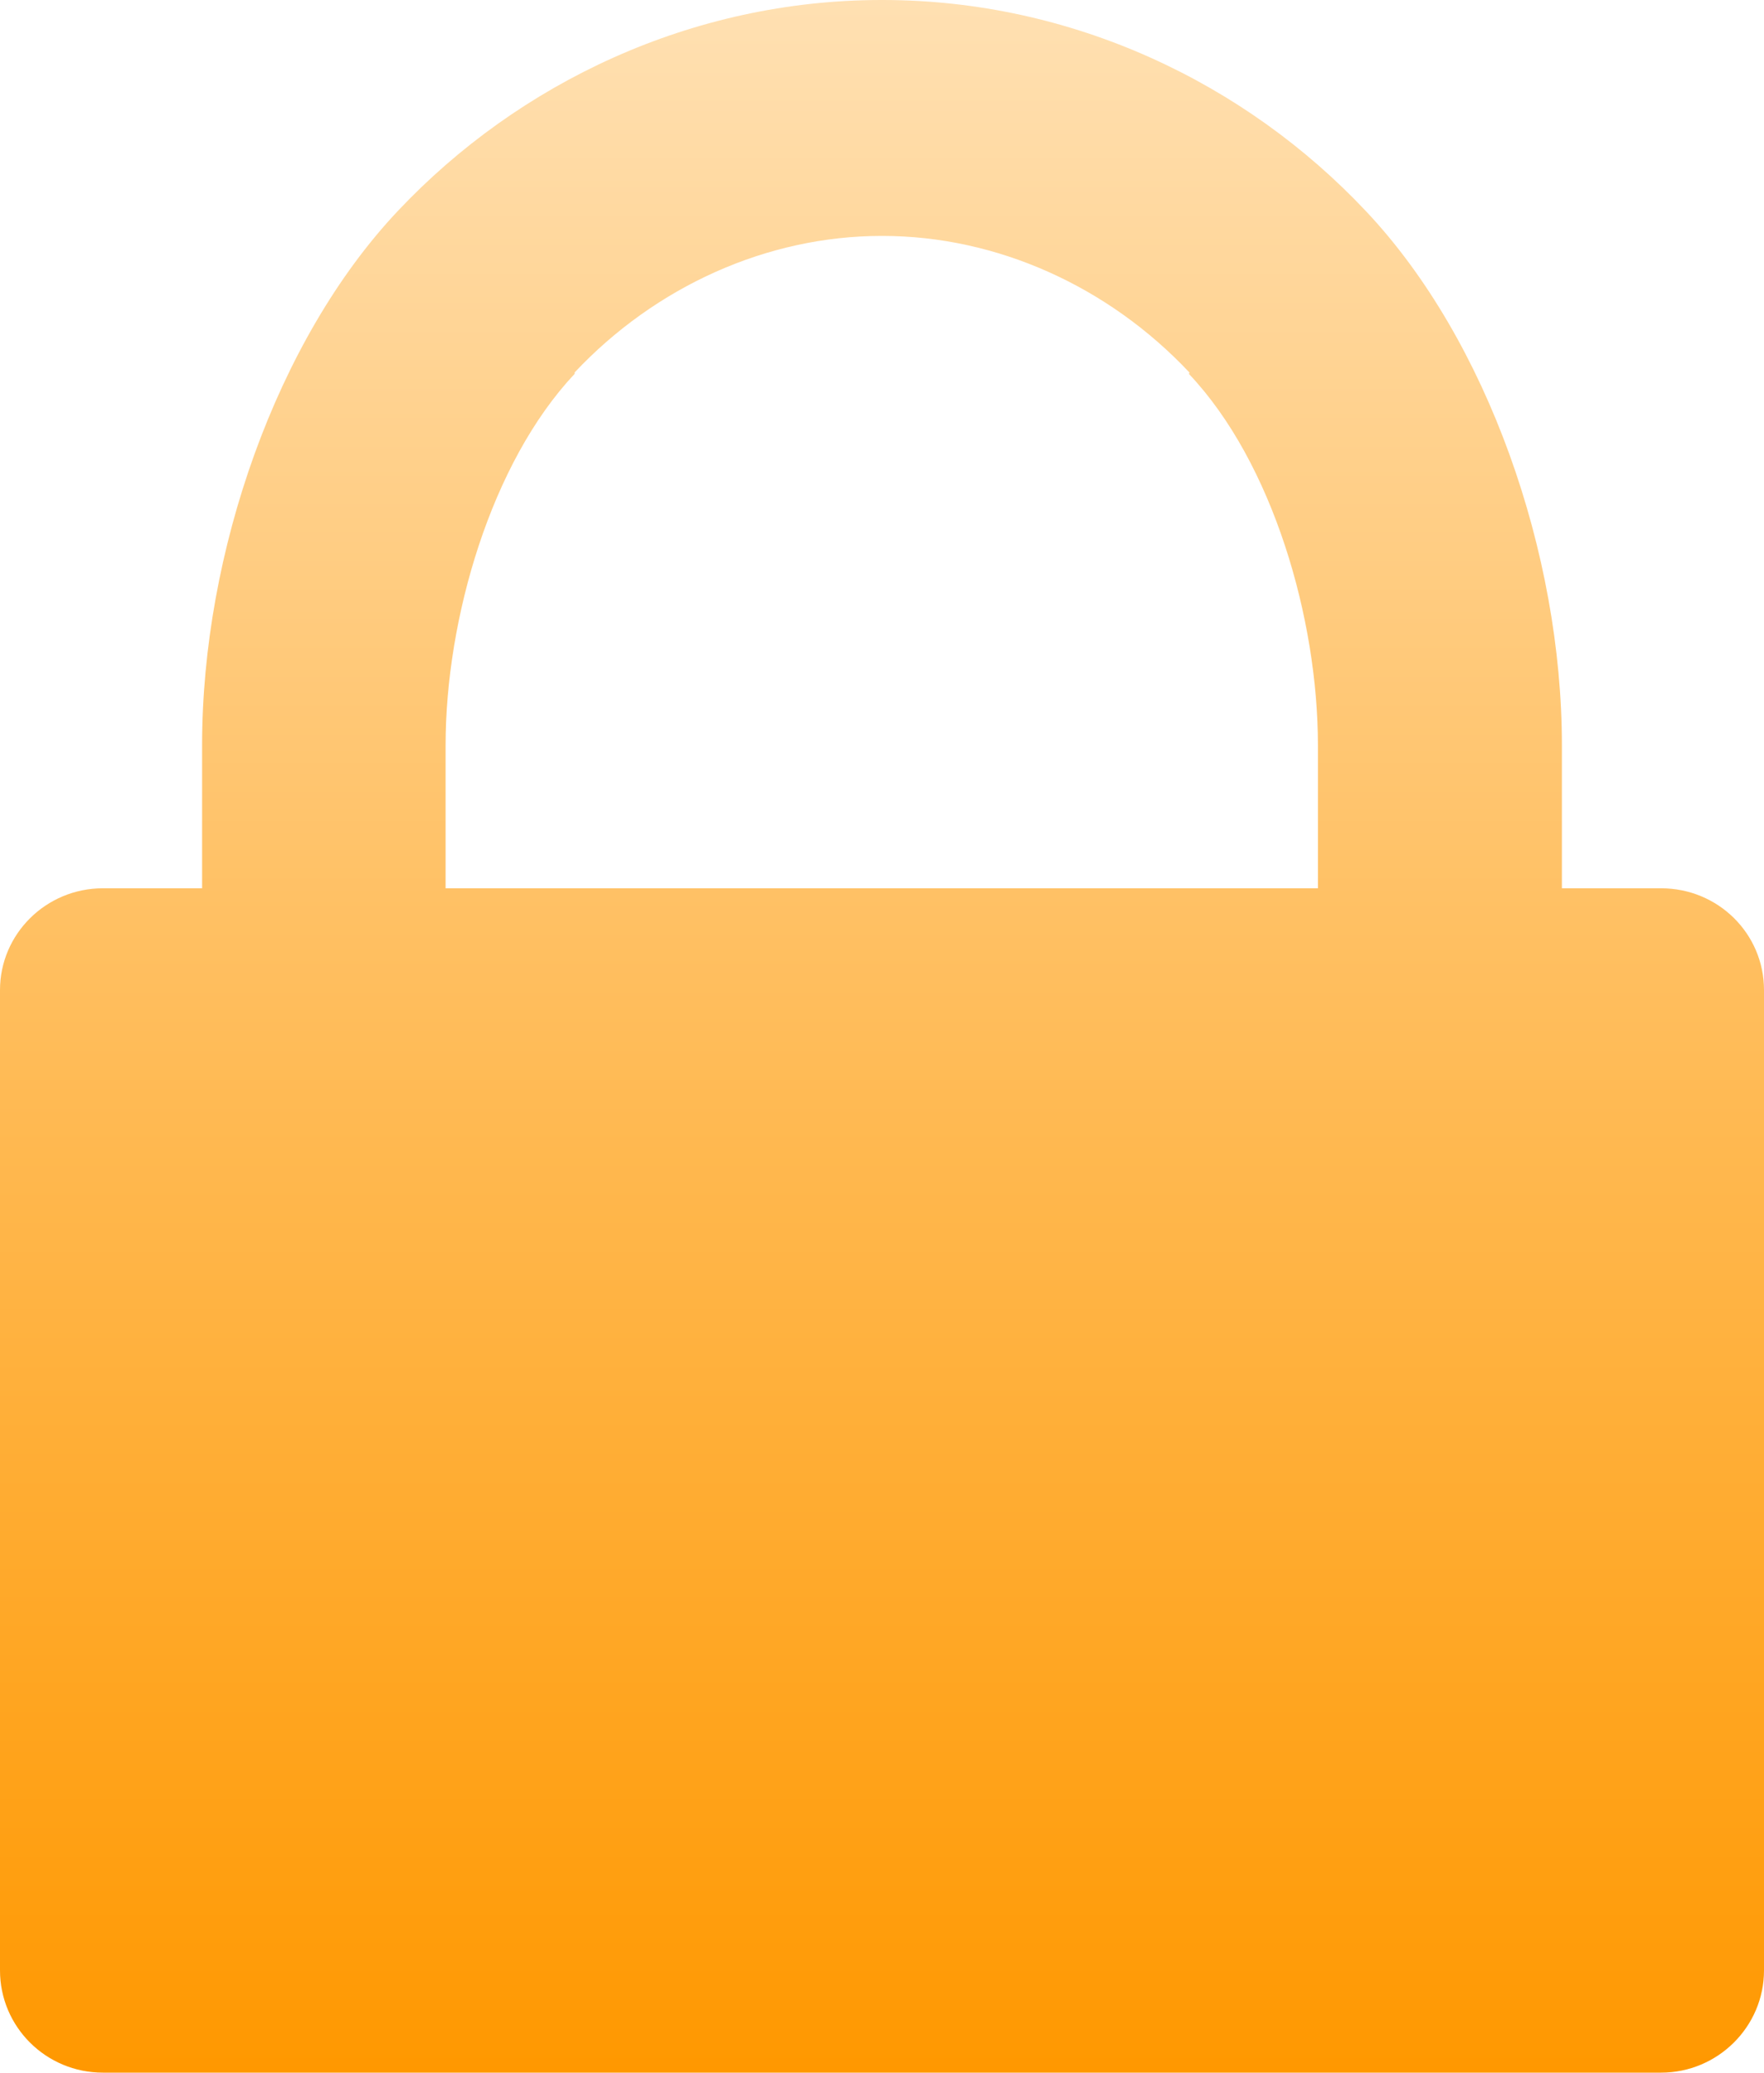 <?xml version="1.0" encoding="UTF-8"?> <svg xmlns="http://www.w3.org/2000/svg" width="40" height="47" viewBox="0 0 40 47" fill="none"> <path fill-rule="evenodd" clip-rule="evenodd" d="M2.333 47H37.667C38.948 47 40 45.961 40 44.681V22.451C40 21.171 38.958 20.143 37.667 20.143H35.417V16.901C35.417 12.547 33.729 7.711 30.979 4.794C28.24 1.878 24.312 0 20.01 0C20 0 20 0 20 0H19.99C15.688 0 11.76 1.878 9.021 4.784C6.271 7.7 4.583 12.537 4.583 16.891V20.143H2.604H2.333C1.042 20.143 0 21.181 0 22.451V44.681C0 45.961 1.042 47 2.333 47V47ZM10.104 16.901C10.104 14.037 11.135 10.491 13.031 8.477V8.477V8.445C14.865 6.494 17.396 5.35 19.99 5.35H20H20.01C22.604 5.35 25.135 6.494 26.969 8.445V8.466L26.958 8.477C28.865 10.491 29.885 14.037 29.885 16.901V20.143H28.062H11.917H10.104V16.901V16.901Z" fill="url(#paint0_linear_126_24420)"></path> <defs> <linearGradient id="paint0_linear_126_24420" x1="0" y1="0" x2="0" y2="47" gradientUnits="userSpaceOnUse"> <stop stop-color="#FFE0B2"></stop> <stop offset="1" stop-color="#FF9800"></stop> </linearGradient> </defs> </svg> 
